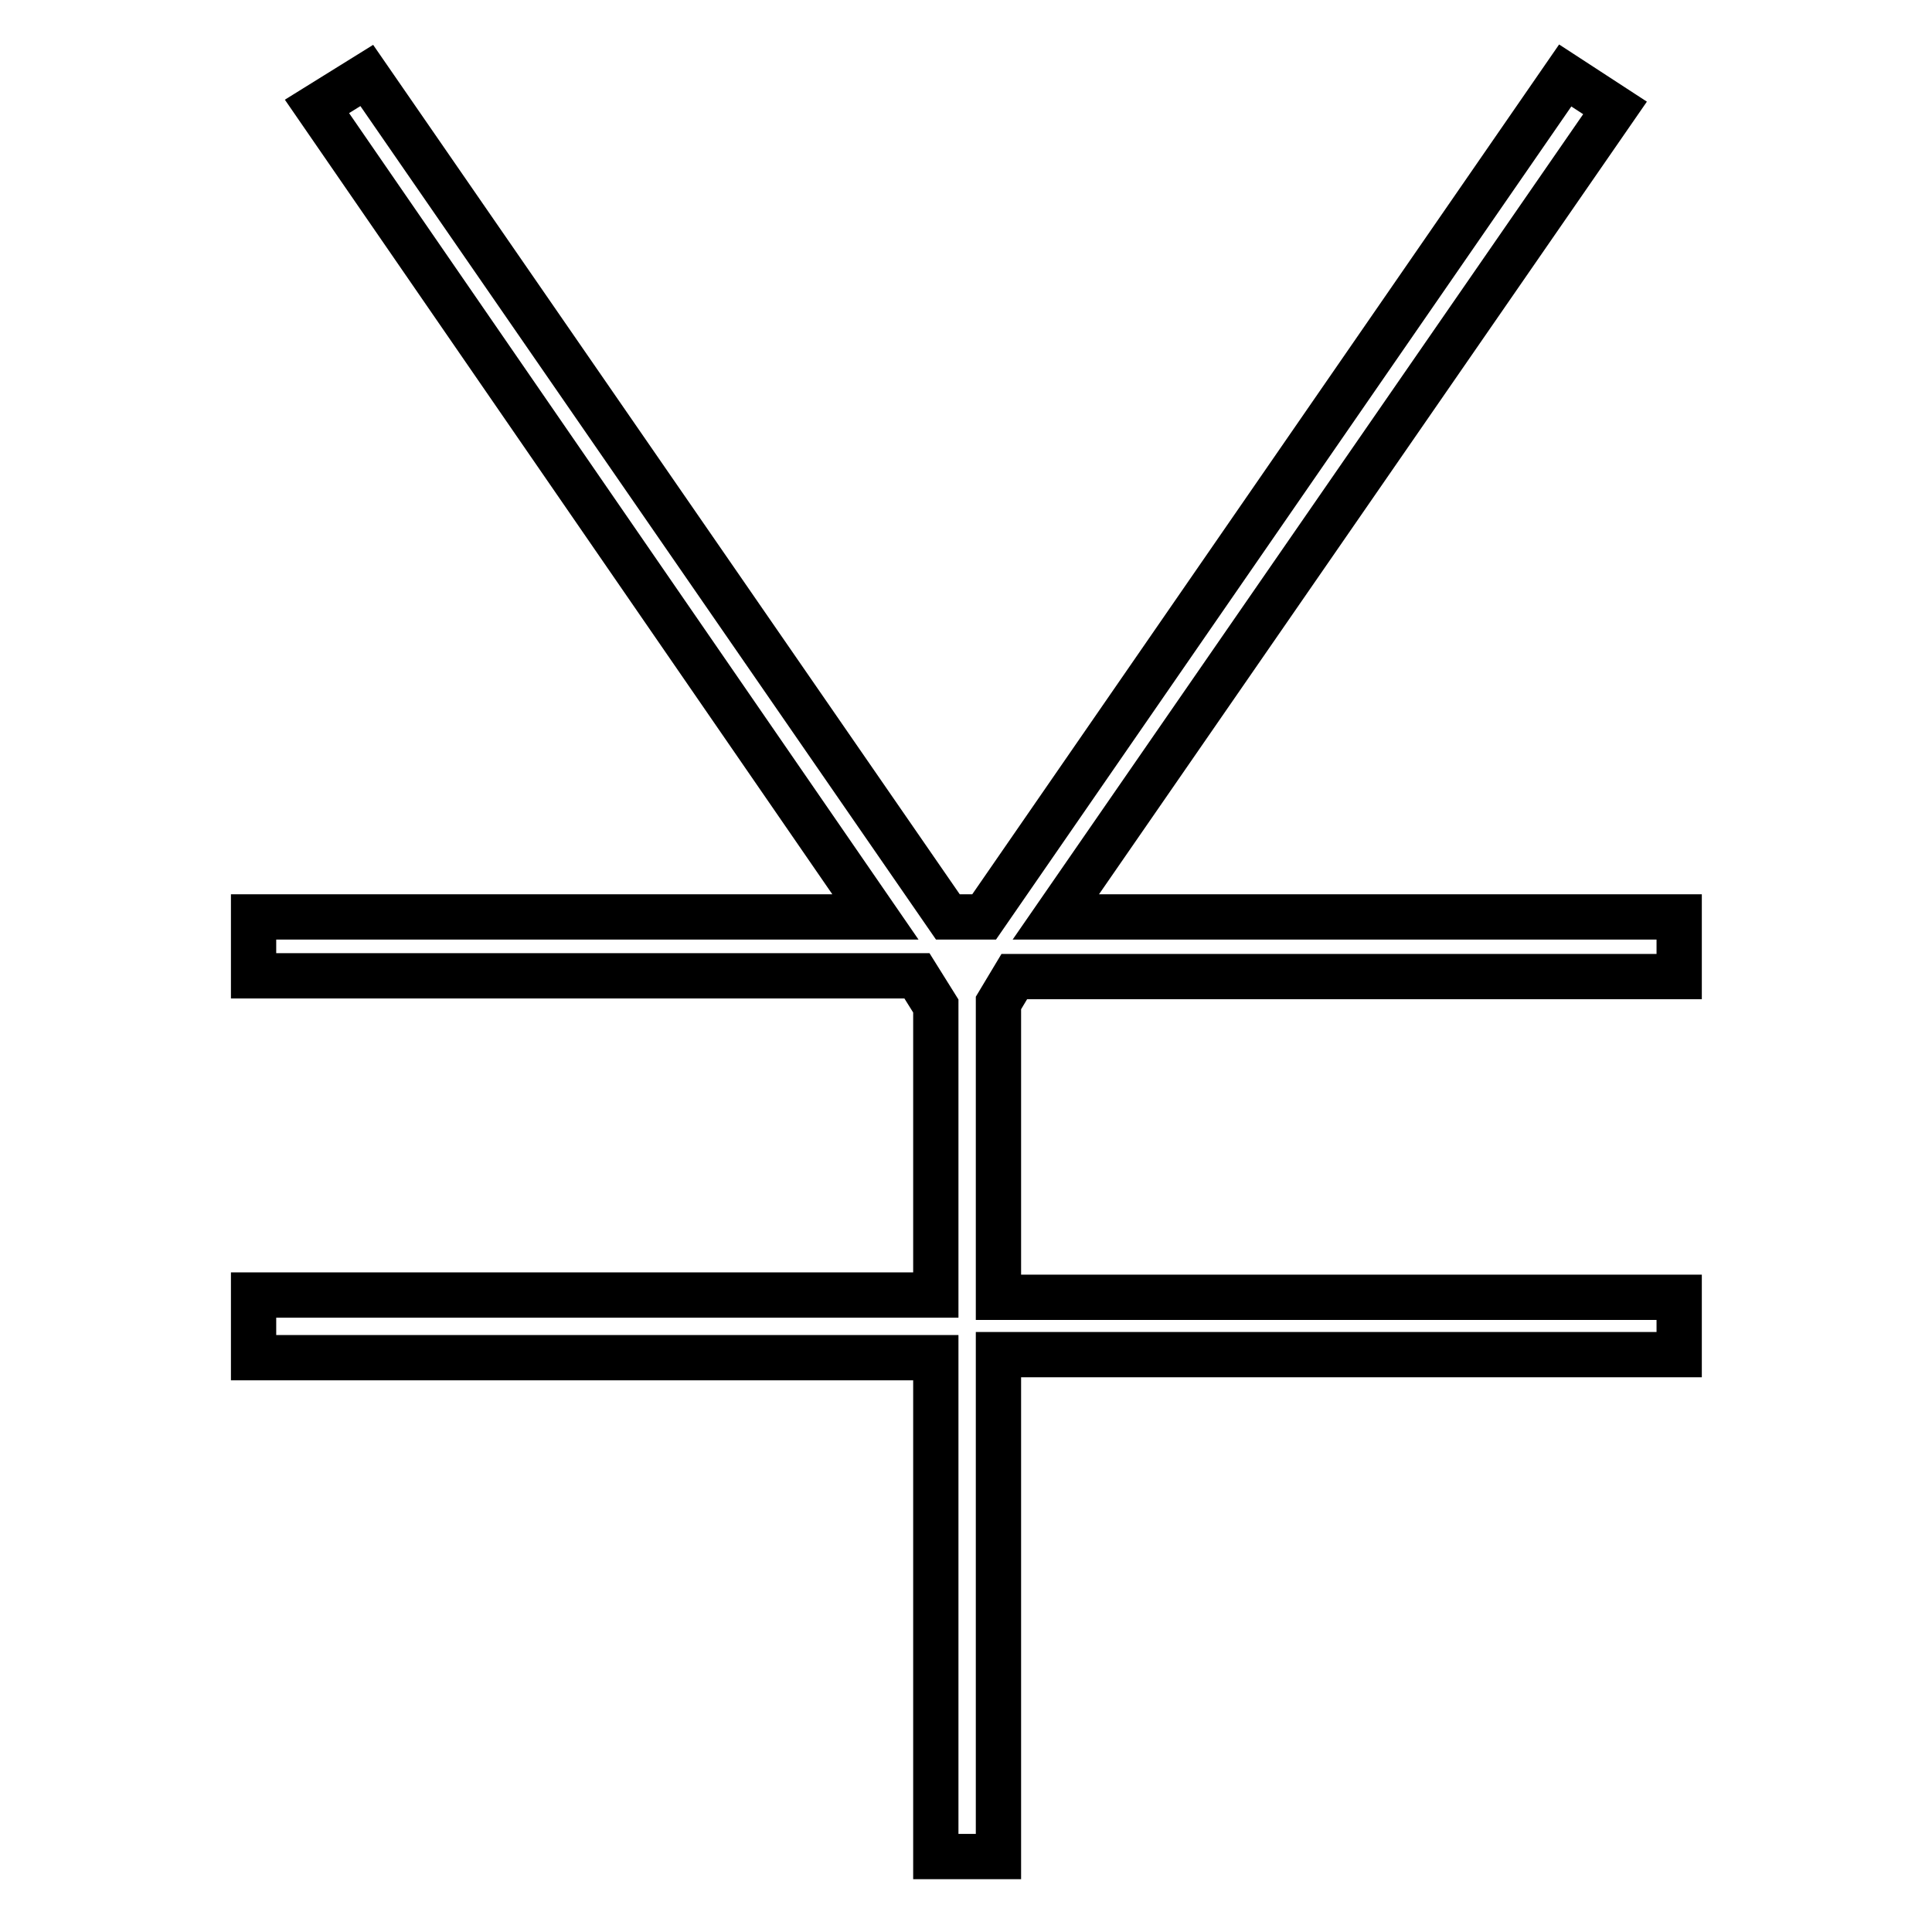 <?xml version="1.0" encoding="utf-8"?>
<!-- Svg Vector Icons : http://www.onlinewebfonts.com/icon -->
<!DOCTYPE svg PUBLIC "-//W3C//DTD SVG 1.1//EN" "http://www.w3.org/Graphics/SVG/1.1/DTD/svg11.dtd">
<svg version="1.1" xmlns="http://www.w3.org/2000/svg" xmlns:xlink="http://www.w3.org/1999/xlink" x="0px" y="0px" viewBox="0 0 256 256" enable-background="new 0 0 256 256" xml:space="preserve">
<g> <path stroke-width="6" fill-opacity="0" stroke="#000000"  d="M42,14.1l6.6-4.1l77,111.5h4.8l77-111.5l6.6,4.3l-74.1,107.2h82.6v7.9h-88.1l-2.1,3.5v39h90.2v7.6h-90.2 V246H124v-66.1H33.6v-8.3H124v-38.3l-2.5-4H33.6v-7.8H116L42,14.1z"/></g>
</svg>